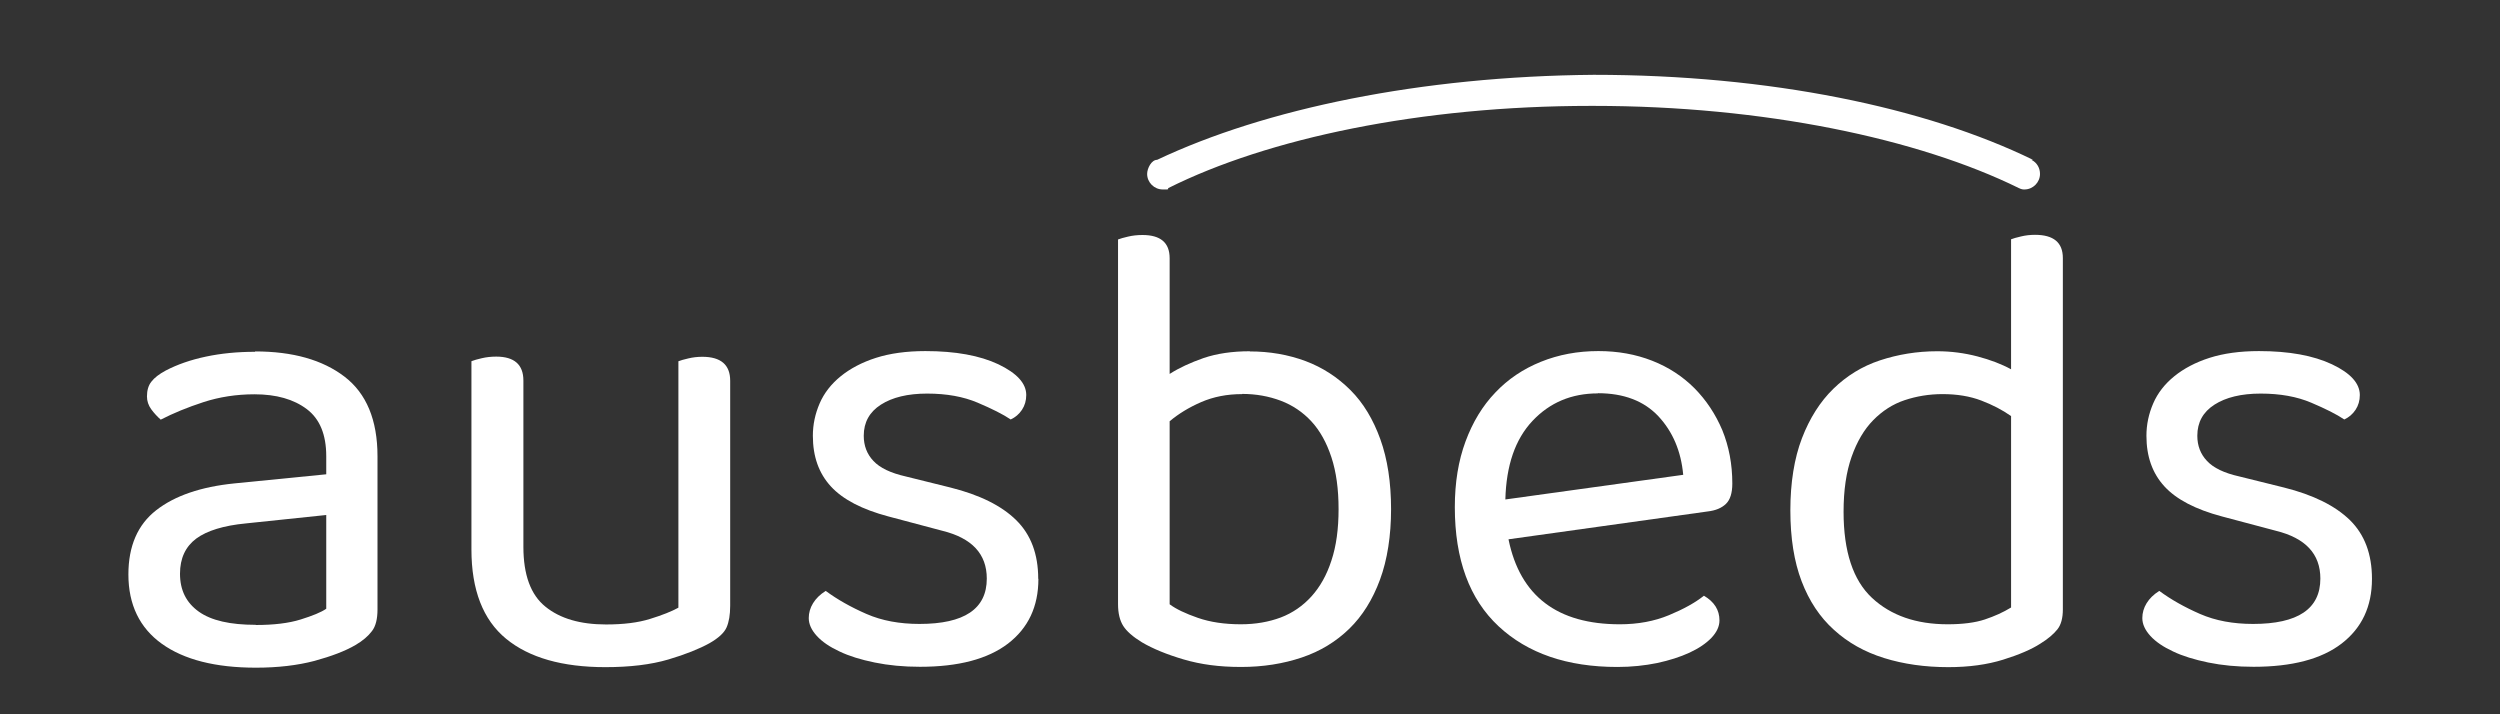 <?xml version="1.0" encoding="UTF-8"?>
<svg id="Layer_1" data-name="Layer 1" xmlns="http://www.w3.org/2000/svg" viewBox="0 0 140 40">
  <rect x="0" y="0" width="140" height="40" fill="#333333" stroke="none"/>
  <defs>
    <style>
      .cls-1 {
        isolation: isolate;
      }

      .cls-2 {
        fill: #fff;
        stroke-width: 0px;
      }
    </style>
  </defs>
  <g class="cls-1">
    <g class="cls-1">
      <g class="cls-1">
        <path class="cls-2" d="M14.29,19.68c2.1,0,3.77.47,5,1.41s1.85,2.43,1.85,4.46v8.58c0,.53-.1.94-.31,1.21-.21.28-.51.54-.92.78-.58.34-1.35.63-2.3.89-.95.25-2.05.38-3.28.38-2.27,0-4.03-.45-5.27-1.34-1.24-.89-1.87-2.19-1.87-3.88,0-1.59.52-2.79,1.56-3.6,1.04-.81,2.5-1.31,4.38-1.5l5.14-.51v-1.01c0-1.21-.36-2.09-1.09-2.64s-1.7-.83-2.93-.83c-1.01,0-1.97.15-2.86.44-.89.29-1.69.62-2.39.98-.19-.17-.37-.36-.53-.58-.16-.22-.24-.46-.24-.72,0-.34.08-.62.25-.83.17-.22.43-.42.8-.62.65-.34,1.4-.6,2.25-.78.85-.18,1.76-.27,2.75-.27ZM14.32,35c1.01,0,1.85-.1,2.52-.31s1.14-.4,1.43-.6v-5.25l-4.49.47c-1.26.12-2.19.41-2.79.85-.6.45-.91,1.1-.91,1.97,0,.92.35,1.62,1.05,2.12.7.5,1.76.74,3.19.74Z"/>
        <path class="cls-2" d="M26.42,20.22c.12-.05.31-.1.56-.16.25-.06.53-.09.81-.09,1.01,0,1.52.45,1.52,1.34v9.31c0,1.57.41,2.69,1.23,3.35.82.67,1.96,1,3.4,1,.97,0,1.79-.1,2.46-.31.68-.21,1.21-.42,1.59-.63v-13.8c.12-.05.31-.1.56-.16.25-.06.51-.09.78-.09,1.04,0,1.56.45,1.56,1.34v12.6c0,.51-.07.91-.2,1.21-.13.3-.45.6-.96.89-.56.31-1.32.62-2.3.91s-2.16.43-3.53.43c-2.41,0-4.27-.53-5.56-1.59-1.29-1.06-1.94-2.73-1.94-5v-10.54Z"/>
        <path class="cls-2" d="M58.15,32.42c0,1.55-.57,2.75-1.7,3.62-1.14.87-2.78,1.3-4.93,1.3-.92,0-1.76-.08-2.54-.24s-1.43-.36-1.97-.62c-.54-.25-.97-.54-1.27-.87-.3-.33-.45-.66-.45-1,0-.29.08-.57.24-.83.16-.26.39-.49.71-.69.65.48,1.41.91,2.28,1.29.87.38,1.86.56,2.97.56,2.51,0,3.77-.84,3.77-2.54,0-1.38-.83-2.27-2.5-2.68l-3.01-.8c-1.47-.39-2.55-.95-3.22-1.68-.68-.74-1.01-1.68-1.01-2.84,0-.63.13-1.23.38-1.81.25-.58.65-1.09,1.18-1.52.53-.43,1.19-.78,1.97-1.03.78-.25,1.71-.38,2.77-.38,1.69,0,3.05.25,4.09.74,1.04.5,1.56,1.07,1.56,1.72,0,.31-.08.59-.24.83-.16.24-.37.42-.63.54-.43-.29-1.05-.6-1.85-.94s-1.74-.51-2.83-.51-1.95.21-2.59.62c-.64.41-.96.99-.96,1.74,0,.56.18,1.03.54,1.41.36.39.97.68,1.81.87l2.5.62c1.64.41,2.87,1.02,3.69,1.83.82.81,1.23,1.9,1.23,3.28Z"/>
        <path class="cls-2" d="M69.99,19.68c1.11,0,2.15.18,3.12.54.96.36,1.8.91,2.52,1.63s1.27,1.64,1.67,2.75.6,2.42.6,3.91-.21,2.84-.62,3.95c-.41,1.11-.98,2.03-1.72,2.75s-1.62,1.26-2.66,1.61c-1.04.35-2.17.53-3.4.53s-2.25-.14-3.21-.42c-.95-.28-1.73-.6-2.34-.96-.51-.31-.86-.62-1.05-.92-.19-.3-.29-.71-.29-1.21V13.41c.12-.05.31-.1.56-.16.25-.06.52-.09.81-.09,1.01,0,1.52.43,1.52,1.3v6.48c.53-.34,1.16-.63,1.9-.89.74-.25,1.6-.38,2.59-.38ZM69.56,22.07c-.85,0-1.61.15-2.3.45-.69.3-1.27.66-1.76,1.07v10.25c.36.27.89.52,1.58.76.69.24,1.49.36,2.41.36.82,0,1.56-.13,2.23-.38.66-.25,1.24-.65,1.72-1.18.48-.53.86-1.2,1.12-2.01.27-.81.4-1.77.4-2.88s-.13-2.08-.4-2.9c-.27-.82-.64-1.49-1.12-2.01s-1.06-.91-1.72-1.16c-.67-.25-1.38-.38-2.16-.38Z"/>
        <path class="cls-2" d="M84.48,30.22c.65,3.16,2.73,4.74,6.23,4.74,1.01,0,1.93-.17,2.75-.51.82-.34,1.47-.7,1.96-1.09.58.34.87.8.87,1.38,0,.34-.15.66-.45.98-.3.31-.71.59-1.23.83-.52.24-1.12.43-1.81.58-.69.14-1.43.22-2.23.22-2.8,0-5.02-.76-6.65-2.28-1.63-1.52-2.45-3.74-2.45-6.67,0-1.38.2-2.6.6-3.68s.95-1.99,1.67-2.74c.71-.75,1.56-1.32,2.55-1.72s2.06-.6,3.22-.6c1.09,0,2.09.18,3.01.54s1.71.88,2.37,1.54c.66.67,1.18,1.45,1.56,2.35.37.91.56,1.9.56,2.99,0,.53-.12.91-.36,1.14-.24.23-.58.37-1.01.42l-11.16,1.56ZM89.48,22.03c-1.47,0-2.69.51-3.66,1.54s-1.47,2.49-1.52,4.4l9.96-1.38c-.12-1.33-.59-2.42-1.39-3.28-.81-.86-1.94-1.29-3.39-1.29Z"/>
        <path class="cls-2" d="M115.52,34.13c0,.48-.1.86-.31,1.12s-.52.53-.96.8c-.48.31-1.17.61-2.07.89s-1.92.42-3.08.42c-1.3,0-2.5-.17-3.59-.51s-2.02-.86-2.81-1.58c-.79-.71-1.39-1.62-1.81-2.72s-.63-2.42-.63-3.97.22-2.92.65-4.04,1.02-2.05,1.76-2.77c.74-.72,1.61-1.26,2.61-1.59s2.07-.51,3.21-.51c.77,0,1.52.1,2.25.29.72.19,1.35.43,1.88.72v-7.28c.12-.05.31-.1.56-.16.25-.06.51-.09.78-.09,1.04,0,1.56.43,1.56,1.3v19.67ZM112.62,23.3c-.48-.34-1.04-.63-1.67-.87-.63-.24-1.35-.36-2.17-.36-.75,0-1.46.12-2.12.34s-1.25.6-1.76,1.12c-.51.52-.91,1.2-1.21,2.05-.3.85-.45,1.87-.45,3.08,0,2.22.53,3.83,1.59,4.82s2.48,1.48,4.24,1.48c.84,0,1.54-.09,2.08-.27.54-.18,1.03-.4,1.47-.67v-10.72Z"/>
        <path class="cls-2" d="M132.83,32.42c0,1.55-.57,2.75-1.7,3.62s-2.78,1.3-4.93,1.3c-.92,0-1.76-.08-2.54-.24-.77-.16-1.43-.36-1.97-.62-.54-.25-.97-.54-1.27-.87-.3-.33-.45-.66-.45-1,0-.29.08-.57.24-.83.16-.26.39-.49.71-.69.65.48,1.41.91,2.28,1.29.87.38,1.86.56,2.97.56,2.51,0,3.77-.84,3.77-2.54,0-1.38-.83-2.27-2.5-2.68l-3.01-.8c-1.47-.39-2.55-.95-3.22-1.68-.68-.74-1.01-1.68-1.01-2.84,0-.63.13-1.23.38-1.81.25-.58.65-1.09,1.18-1.52s1.19-.78,1.97-1.03c.78-.25,1.71-.38,2.77-.38,1.69,0,3.05.25,4.09.74s1.56,1.07,1.56,1.72c0,.31-.08.59-.24.83-.16.24-.37.42-.63.54-.43-.29-1.05-.6-1.85-.94s-1.74-.51-2.83-.51-1.95.21-2.59.62c-.64.41-.96.99-.96,1.74,0,.56.18,1.03.54,1.41.36.39.96.68,1.81.87l2.5.62c1.64.41,2.87,1.02,3.7,1.83.82.81,1.23,1.9,1.23,3.28Z"/>
      </g>
    </g>
  </g>
  <path class="cls-2" d="M113.85,8.95h0c-6.03-2.94-14.76-4.76-24.6-4.76-9.68.08-18.41,1.9-24.45,4.76h0c-.32,0-.56.48-.56.79,0,.48.4.87.87.87s.24,0,.32-.08h0c5.56-2.78,14.13-4.6,23.65-4.6h.16c9.52,0,18.18,1.83,23.81,4.6h0c.16.08.24.08.32.08.48,0,.87-.4.87-.87,0-.32-.16-.63-.48-.79h.09Z"/>
</svg>